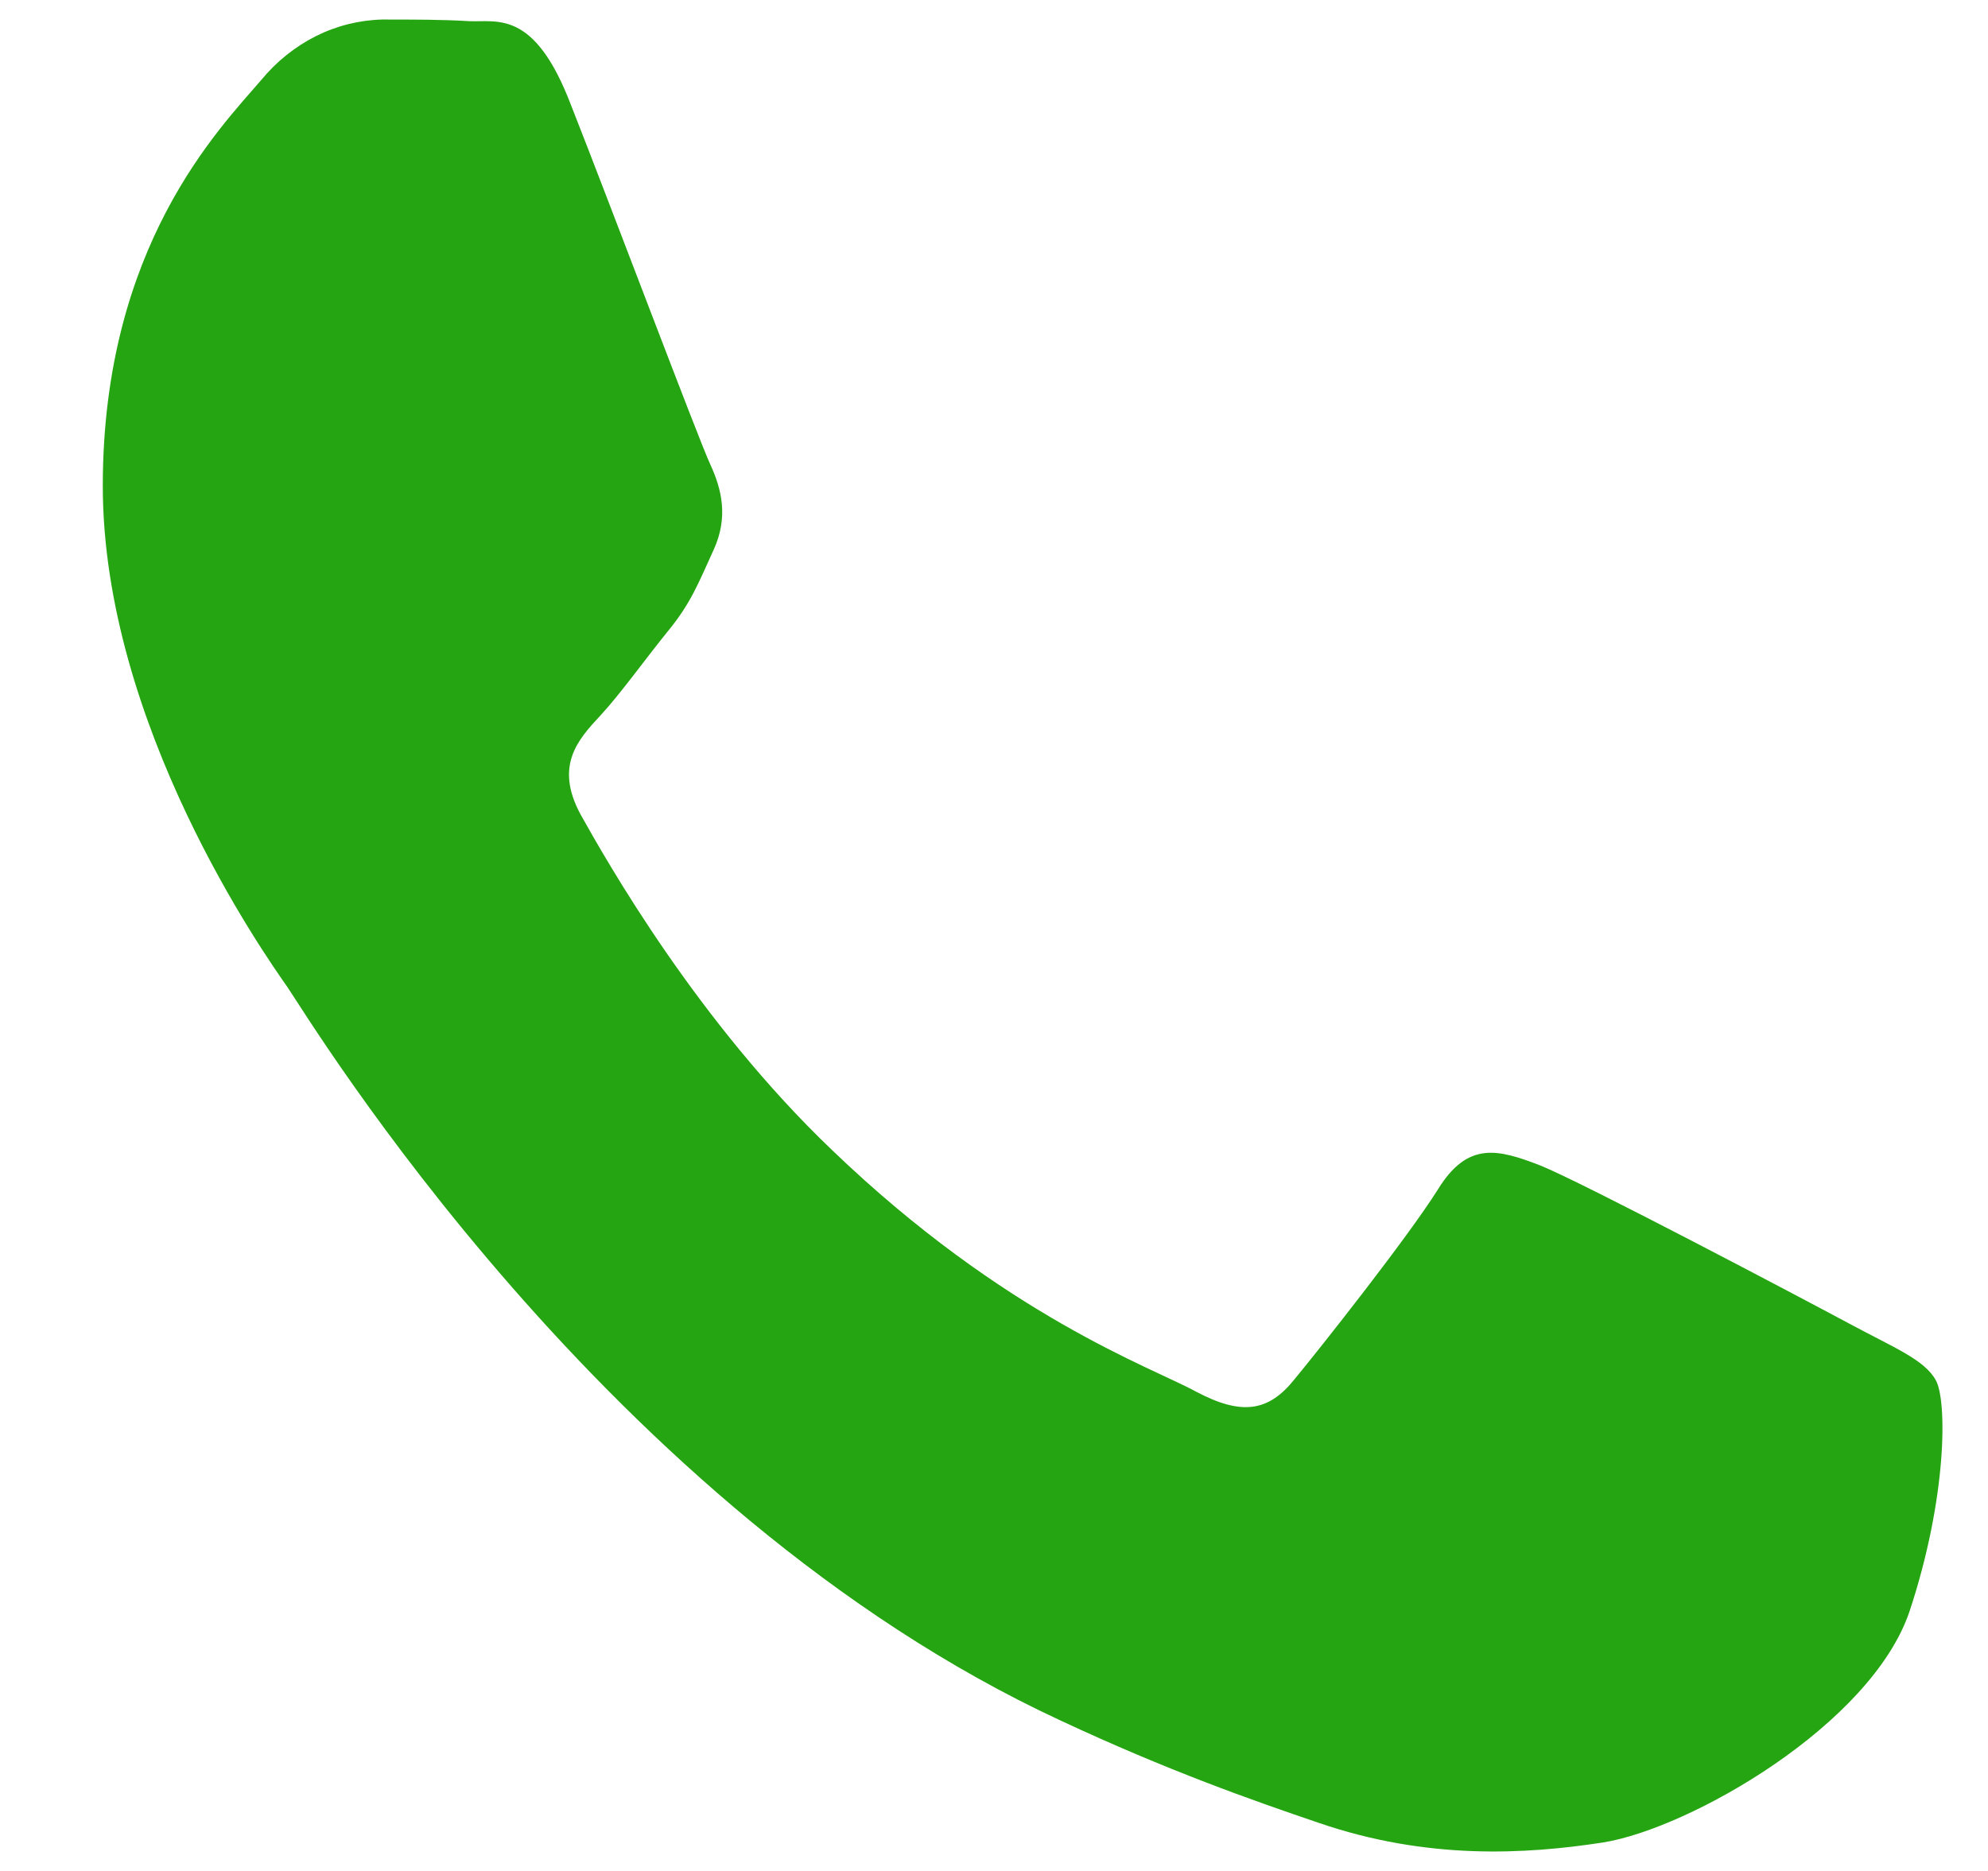 <?xml version="1.0" encoding="UTF-8"?> <svg xmlns="http://www.w3.org/2000/svg" width="17" height="16" viewBox="0 0 17 16" fill="none"> <path d="M15.811 11.318C15.426 11.111 13.524 10.107 13.167 9.965C12.811 9.828 12.551 9.757 12.296 10.172C12.036 10.585 11.292 11.526 11.069 11.796C10.846 12.075 10.615 12.106 10.228 11.901C9.843 11.691 8.594 11.255 7.117 9.837C5.965 8.737 5.194 7.375 4.963 6.962C4.741 6.547 4.942 6.325 5.136 6.117C5.306 5.933 5.522 5.631 5.716 5.392C5.911 5.154 5.976 4.978 6.103 4.701C6.231 4.42 6.17 4.181 6.075 3.974C5.977 3.766 5.207 1.719 4.881 0.894C4.569 0.078 4.25 0.192 4.012 0.181C3.789 0.167 3.529 0.167 3.269 0.167C3.072 0.172 2.879 0.22 2.701 0.309C2.523 0.399 2.364 0.526 2.234 0.684C1.878 1.099 0.881 2.103 0.879 4.15C0.877 6.197 2.264 8.165 2.459 8.443C2.65 8.722 5.181 12.911 9.068 14.713C9.986 15.142 10.71 15.396 11.275 15.588C12.203 15.907 13.042 15.859 13.711 15.756C14.454 15.635 16.001 14.75 16.329 13.78C16.651 12.808 16.651 11.978 16.554 11.804C16.458 11.628 16.198 11.526 15.811 11.318Z" fill="#26A512"></path> </svg> 